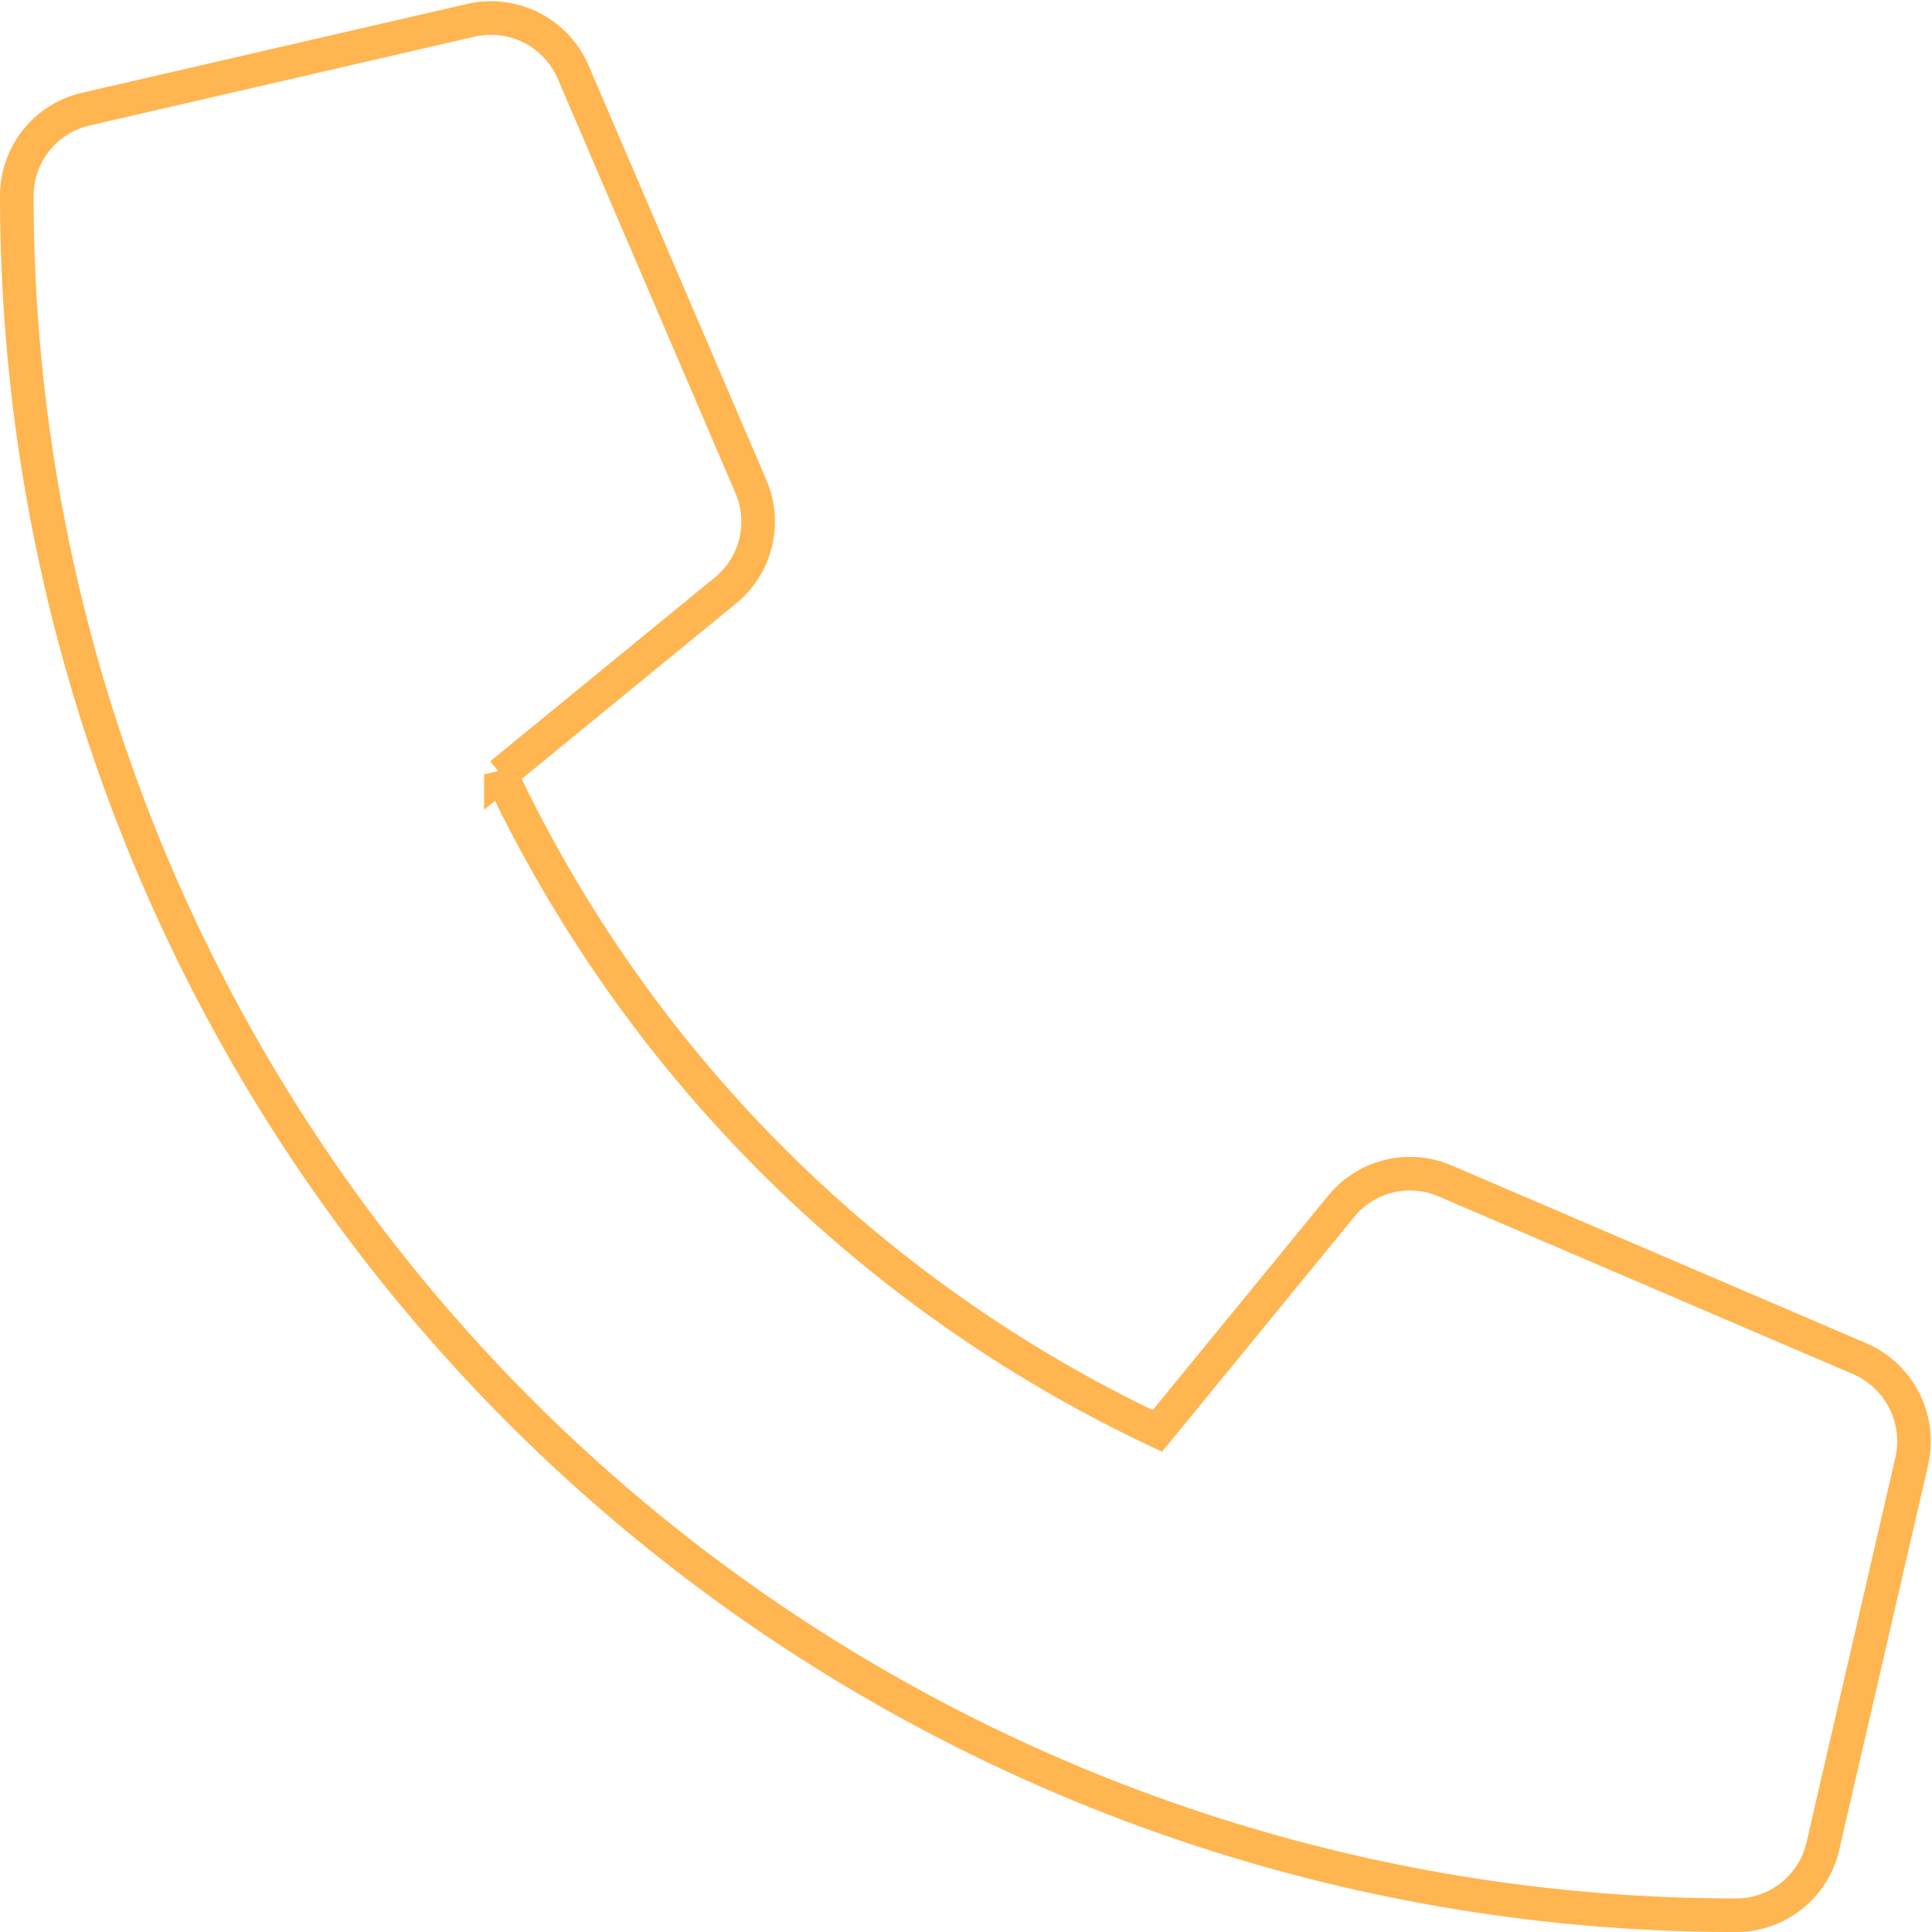 <svg xmlns="http://www.w3.org/2000/svg" width="57.535" height="57.535" viewBox="0 0 57.535 57.535"><path d="M2.052,2.715,13.528.067A2.666,2.666,0,0,1,16.563,1.6l5.3,12.359a2.642,2.642,0,0,1-.761,3.09l-6.687,5.473A40.9,40.9,0,0,0,33.965,42.077l5.473-6.687a2.646,2.646,0,0,1,3.09-.761l12.359,5.3a2.68,2.68,0,0,1,1.545,3.046L53.783,54.447A2.648,2.648,0,0,1,51.2,56.5,51.2,51.2,0,0,1,0,5.3,2.645,2.645,0,0,1,2.052,2.715Z" transform="translate(0.501 0.536)" fill="none" stroke="#ffb550" stroke-width="1"/></svg>